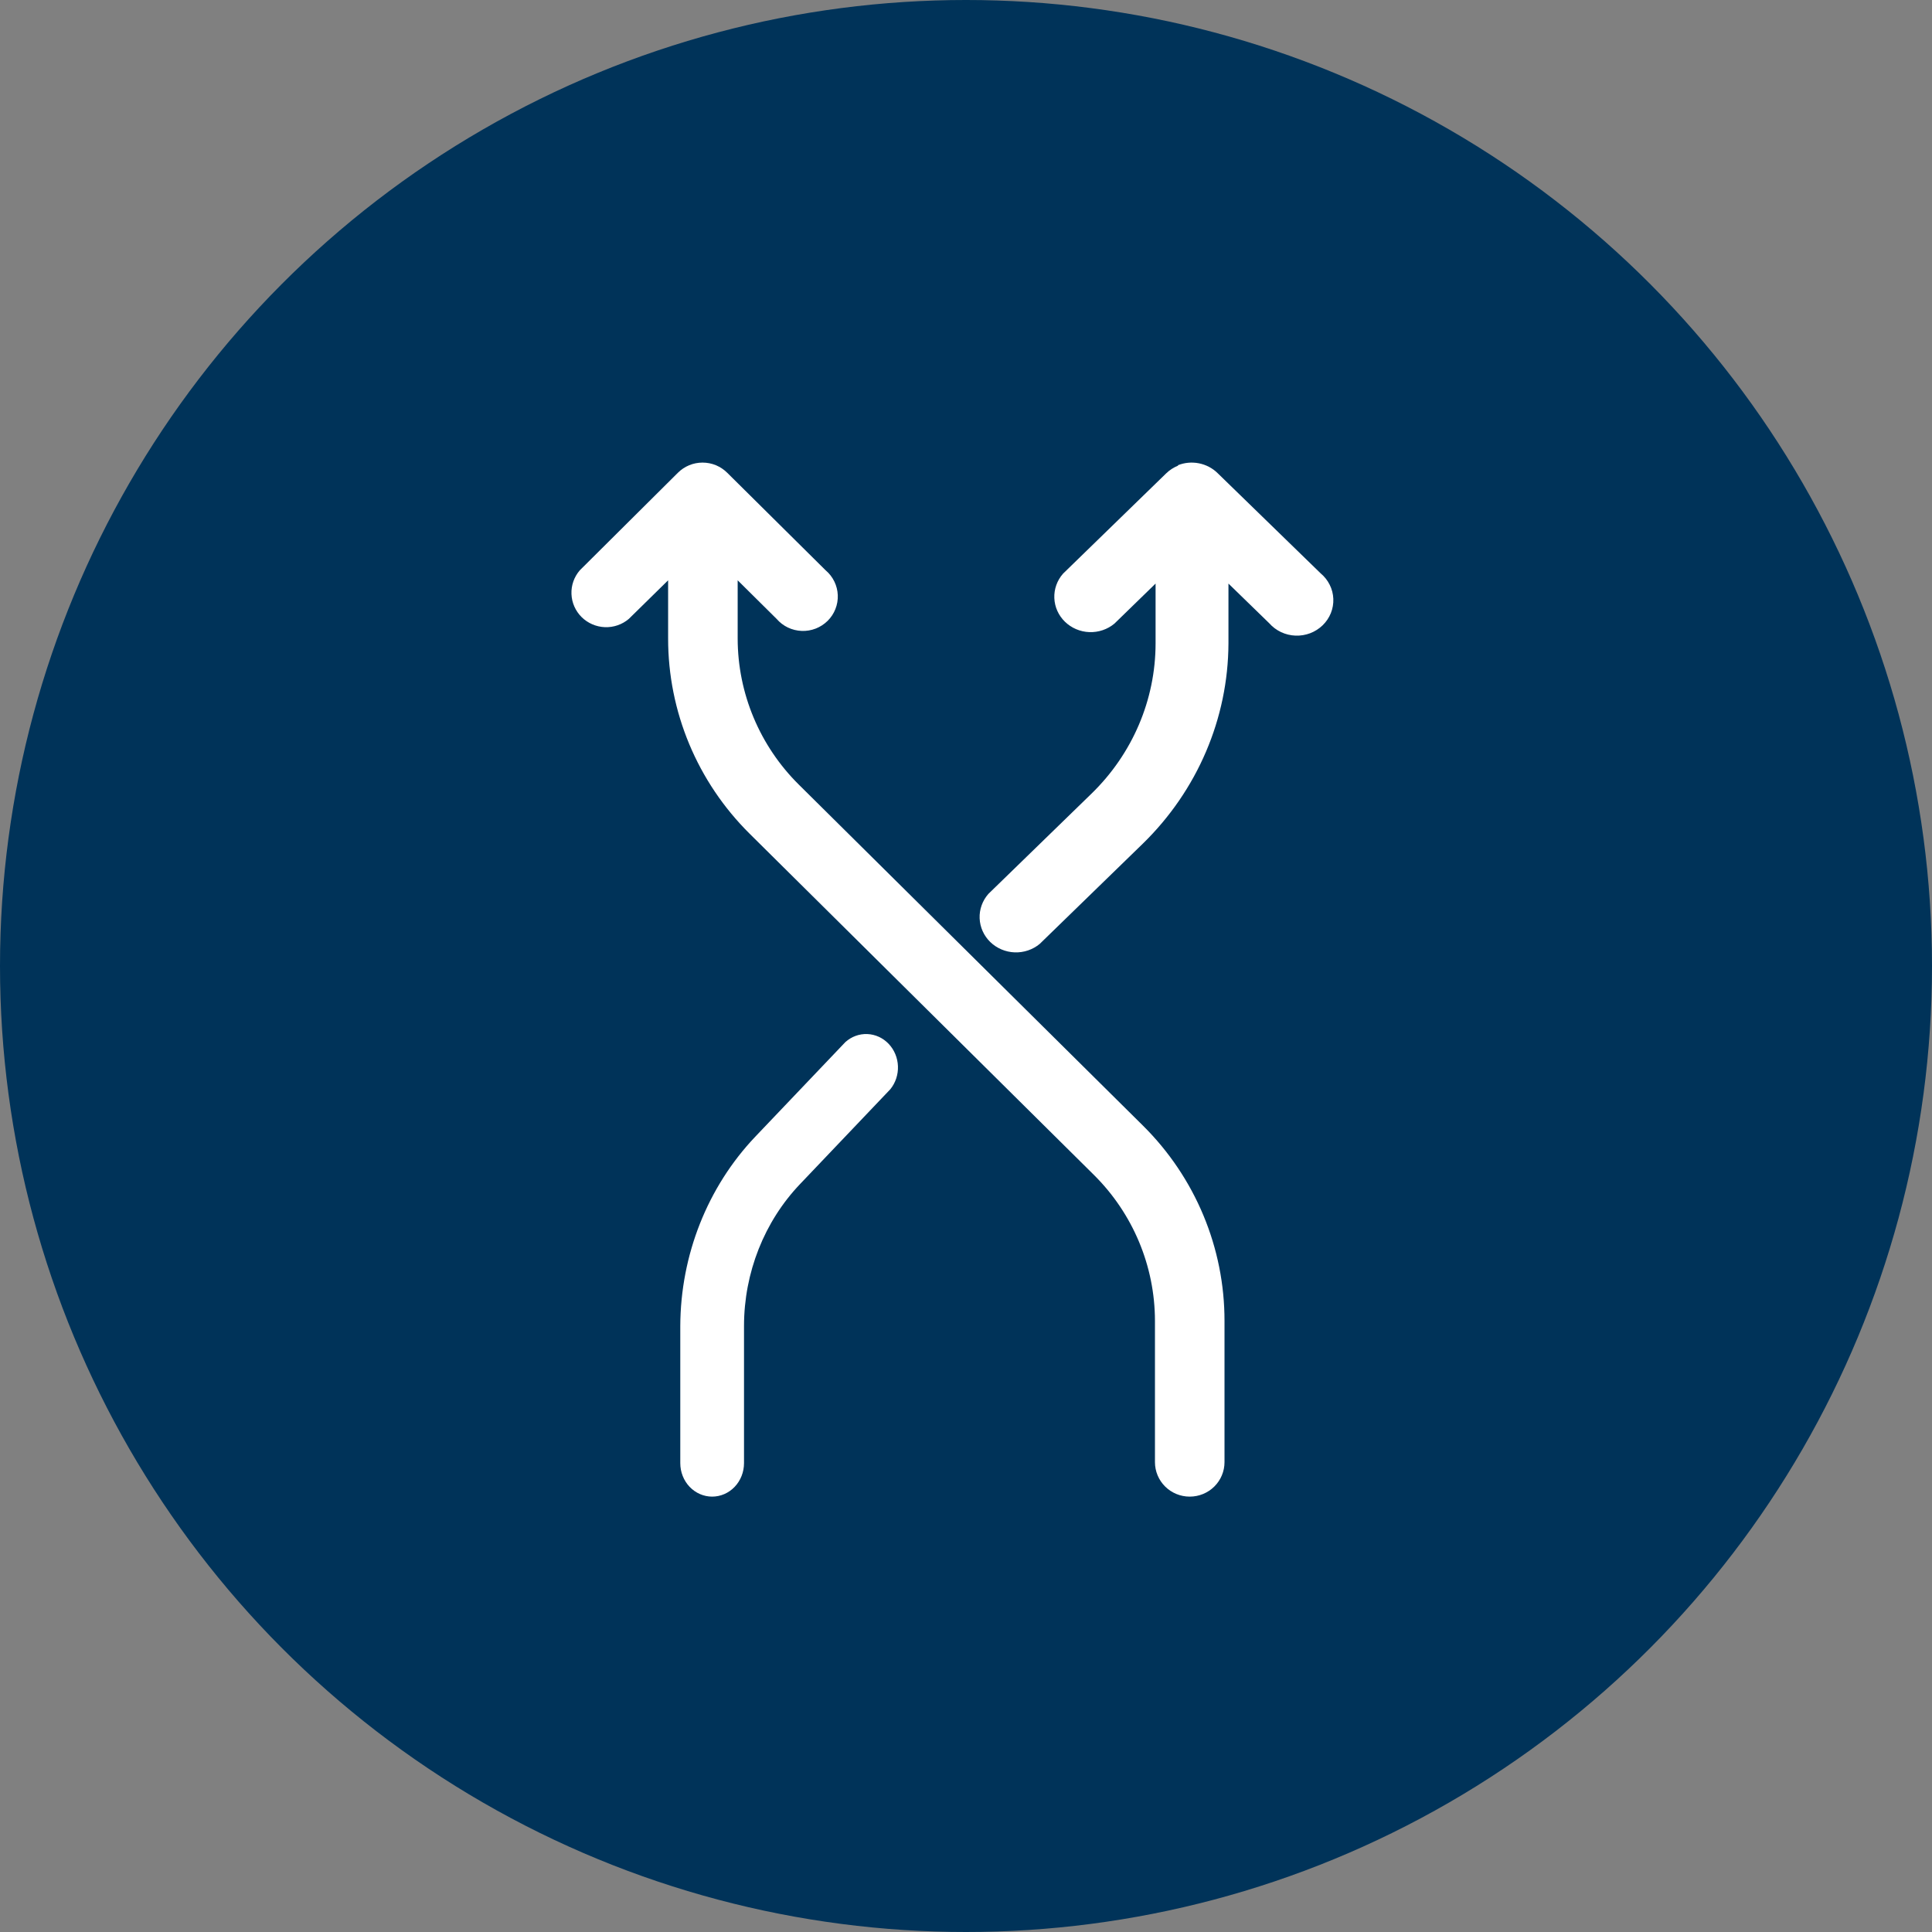 <svg width="71" height="71" viewBox="0 0 71 71" fill="none" xmlns="http://www.w3.org/2000/svg">
<rect x="0" y="0" width="71" height="71" fill="#808080" stroke="none"/>
<circle cx="35.5" cy="35.5" r="35.5" fill="#003359"/>
<path d="M27.342 53.77L27.342 48.727C27.344 46.77 28.085 44.894 29.404 43.511L32.718 40.03C32.91 39.795 33.011 39.492 32.999 39.183C32.988 38.873 32.865 38.579 32.657 38.36C32.448 38.141 32.169 38.013 31.874 38.001C31.579 37.989 31.291 38.094 31.067 38.296L27.752 41.777C26 43.623 25.011 46.12 25 48.727L25 53.77C25 54.096 25.123 54.409 25.343 54.64C25.563 54.87 25.861 55 26.171 55C26.482 55 26.78 54.87 26.999 54.64C27.219 54.409 27.342 54.096 27.342 53.77V53.77Z" fill="white"/>
<path d="M27.109 23.466L27.109 21.326L28.54 22.744C28.655 22.877 28.796 22.985 28.954 23.061C29.113 23.137 29.286 23.179 29.462 23.186C29.638 23.193 29.813 23.163 29.977 23.1C30.141 23.036 30.29 22.939 30.415 22.816C30.539 22.693 30.637 22.545 30.701 22.382C30.765 22.22 30.795 22.046 30.788 21.872C30.781 21.697 30.738 21.526 30.661 21.369C30.585 21.212 30.476 21.072 30.342 20.959L26.726 17.375C26.607 17.256 26.465 17.162 26.31 17.097C26.154 17.033 25.987 17 25.818 17C25.65 17 25.483 17.033 25.327 17.097C25.171 17.162 25.03 17.256 24.911 17.375L21.307 20.959C21.098 21.201 20.988 21.512 21.001 21.831C21.013 22.15 21.147 22.452 21.374 22.678C21.602 22.903 21.907 23.035 22.229 23.048C22.55 23.06 22.865 22.952 23.109 22.744L24.553 21.326L24.553 23.466C24.552 24.797 24.816 26.115 25.329 27.345C25.842 28.575 26.595 29.692 27.544 30.634L40.195 43.172C41.633 44.595 42.442 46.527 42.444 48.541L42.444 53.734C42.444 54.069 42.579 54.392 42.818 54.629C43.058 54.867 43.383 55 43.722 55C44.061 55 44.386 54.867 44.626 54.629C44.865 54.392 45 54.069 45 53.734L45 48.541C45.001 47.21 44.737 45.892 44.224 44.663C43.711 43.433 42.959 42.315 42.01 41.373L29.358 28.836C27.92 27.412 27.111 25.481 27.109 23.466Z" fill="white"/>
<path d="M43.297 17.111C43.132 17.177 42.981 17.274 42.855 17.397L39.066 21.082C38.847 21.331 38.733 21.651 38.746 21.979C38.759 22.307 38.898 22.617 39.137 22.849C39.375 23.081 39.695 23.217 40.032 23.23C40.369 23.242 40.698 23.131 40.954 22.918L42.467 21.446L42.467 23.647C42.465 25.718 41.618 27.703 40.111 29.167L36.322 32.851C36.103 33.1 35.988 33.421 36.001 33.748C36.014 34.076 36.154 34.387 36.392 34.619C36.631 34.85 36.95 34.986 37.287 34.999C37.624 35.012 37.954 34.9 38.21 34.687L41.999 31.003C44.002 29.049 45.133 26.406 45.145 23.647L45.145 21.446L46.644 22.904C46.764 23.041 46.912 23.151 47.078 23.23C47.244 23.308 47.425 23.352 47.609 23.359C47.794 23.366 47.978 23.335 48.15 23.27C48.321 23.204 48.477 23.105 48.608 22.978C48.738 22.851 48.84 22.7 48.908 22.533C48.975 22.366 49.006 22.187 48.999 22.007C48.992 21.828 48.947 21.652 48.866 21.491C48.786 21.329 48.672 21.186 48.532 21.069L44.743 17.384C44.556 17.201 44.318 17.077 44.058 17.026C43.798 16.975 43.529 17 43.284 17.098L43.297 17.111Z" fill="white"/>
</svg>
